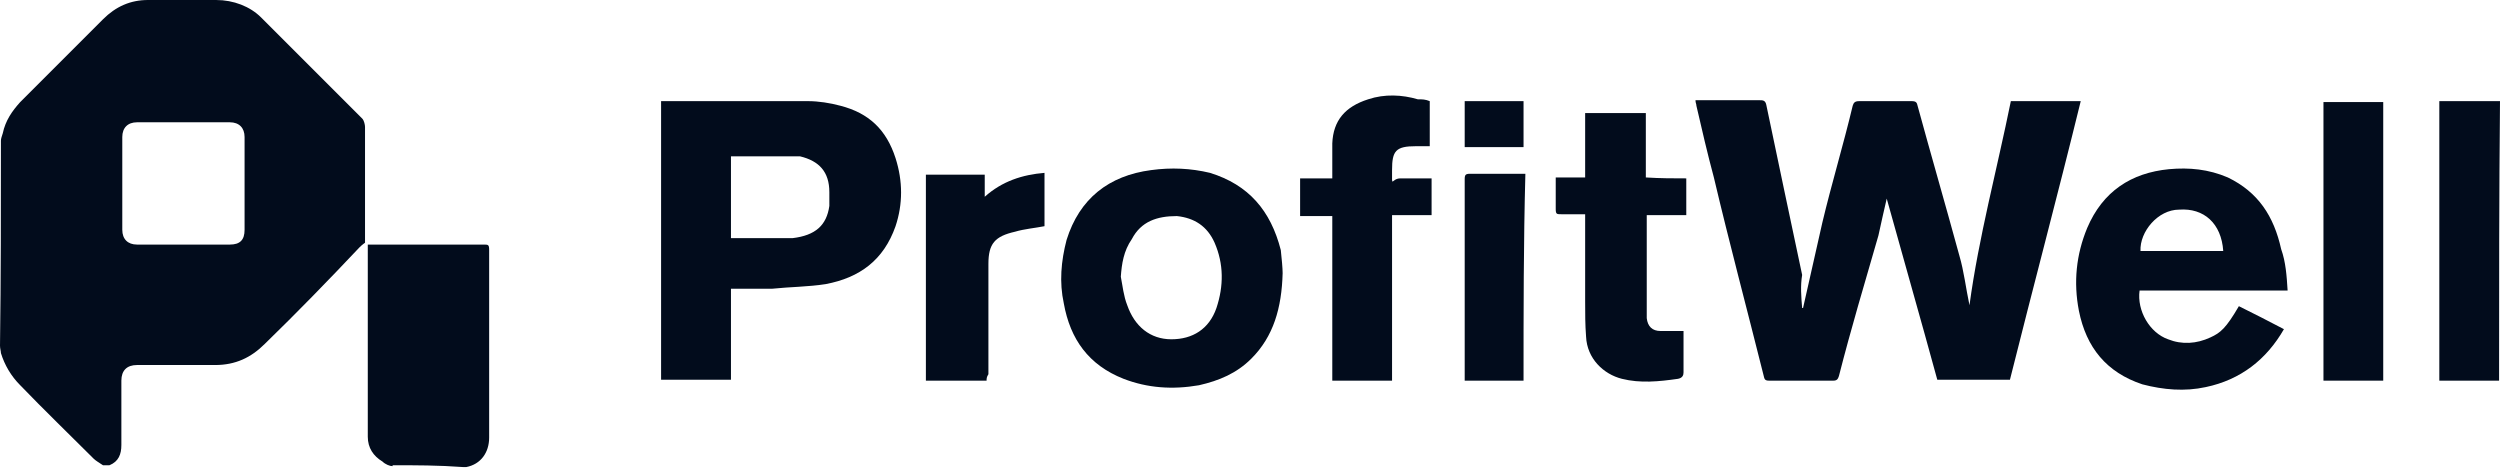 <?xml version="1.0" encoding="UTF-8"?>
<svg xmlns="http://www.w3.org/2000/svg" version="1.1" viewBox="0 0 271.9 50.9">
  <defs>
    <style>
      .cls-1 {
        fill: #020c1c;
      }
    </style>
  </defs>
  <!-- Generator: Adobe Illustrator 28.6.0, SVG Export Plug-In . SVG Version: 1.2.0 Build 709)  -->
  <g>
    <g id="Layer_1">
      <g id="paT7Wp.tif">
        <g>
          <path class="cls-1" d="M.1,15.3c0-.2.1-.5.2-.8.3-1.4,1-2.4,1.9-3.4,3-3,6.1-6.1,9-9,1.4-1.4,3-2.1,4.9-2.1h7.4c1.9,0,3.7.7,4.9,1.9l11,11c.2.2.3.7.3.9v12.6c0,0-.3.2-.6.5-3.3,3.5-6.8,7.1-10.3,10.5-1.5,1.5-3.2,2.3-5.4,2.3h-8.5c-1.1,0-1.7.6-1.7,1.7v7c0,1-.3,1.8-1.3,2.2h-.7c-.3-.2-.8-.5-1-.7-2.6-2.6-5.4-5.3-8-8-1-1-1.7-2.2-2.1-3.5,0-.2-.1-.5-.1-.8.1-7.4.1-14.8.1-22.3ZM19.9,13.3h-5c-1,0-1.6.6-1.6,1.6v10.1c0,1,.6,1.6,1.6,1.6h10.1c1.1,0,1.6-.5,1.6-1.6v-10.1c0-1-.6-1.6-1.6-1.6-1.7,0-3.4,0-5.1,0Z"/>
          <path class="cls-1" d="M42.7,50.7c-.3,0-.8-.2-1.1-.5-1-.6-1.6-1.5-1.6-2.7v-20.9h12.6c.5,0,.6,0,.6.6v20.4c0,1.6-.9,2.9-2.5,3.2,0,0-.2,0-.3,0-2.7-.2-5.2-.2-7.7-.2Z"/>
          <path class="cls-1" d="M271.8,41.4h-6.5V11h6.6c-.1,10.2-.1,20.2-.1,30.4Z"/>
          <path class="cls-1" d="M196.1,33.5c.7-3.1,1.4-6.2,2.1-9.3,1-4.2,2.3-8.5,3.3-12.7.1-.3.2-.5.7-.5h5.7c.2,0,.5,0,.6.3,1.5,5.5,3.1,11,4.6,16.5.5,1.7.7,3.5,1.1,5.4,1-7.4,3-14.8,4.5-22.2h7.6c-2.5,10.2-5.2,20.3-7.7,30.3h-7.9c-1.8-6.6-3.7-13.2-5.5-19.7-.3,1.3-.6,2.6-.9,4-1.5,5.2-3,10.2-4.3,15.3-.1.3-.2.5-.6.5h-7c-.5,0-.5-.2-.6-.6-1.8-7.2-3.7-14.3-5.4-21.5-.7-2.6-1.3-5.2-1.9-7.8,0-.2-.1-.3-.1-.6h7c.3,0,.6,0,.7.5,1.3,6.2,2.6,12.4,3.9,18.5-.2,1.2-.1,2.4,0,3.6Z"/>
          <path class="cls-1" d="M79.5,31.5v9.8h-7.6V11h.5c5.2,0,10.3,0,15.5,0,1.1,0,2.4.2,3.5.5,3.1.8,5,2.6,6,5.7.8,2.5.8,5,0,7.4-1.3,3.7-3.9,5.6-7.6,6.3-1.9.3-3.9.3-5.8.5-1.5,0-3,0-4.5,0ZM79.5,25.9h4.8c.7,0,1.4,0,1.9,0,2.5-.3,3.7-1.4,4-3.5,0-.5,0-1,0-1.5,0-2.2-1.1-3.4-3.2-3.9-.3,0-.8,0-1.1,0-2.1,0-4.1,0-6.1,0h-.3c0,3,0,6.1,0,9.2Z"/>
          <path class="cls-1" d="M248.8,31.6h-16.1c-.3,2.2,1.1,4.6,3.1,5.3,1.5.6,3.1.5,4.6-.2,1.1-.5,1.7-1,3.1-3.4,1.6.8,3.2,1.6,4.9,2.5-1.9,3.3-4.7,5.5-8.5,6.3-2.3.5-4.6.3-6.9-.3-3.9-1.3-6.1-4-6.9-8-.6-3.1-.3-6.1.9-9,1.7-4,4.8-6,8.9-6.4,2.2-.2,4.3,0,6.4.9,3.3,1.6,5,4.2,5.8,7.8.5,1.4.6,2.9.7,4.5ZM241.8,27.3c-.2-3-2.1-4.7-4.8-4.5-2.3,0-4.3,2.4-4.2,4.5h9Z"/>
          <path class="cls-1" d="M139.5,29.7c-.1,3.8-1,6.9-3.4,9.3-1.6,1.6-3.5,2.4-5.7,2.9-2.9.5-5.6.3-8.2-.7-3.8-1.5-5.8-4.3-6.5-8.2-.5-2.3-.3-4.6.3-6.9,1.4-4.5,4.6-7,9.2-7.6,2.2-.3,4.3-.2,6.4.3,4.2,1.3,6.6,4.1,7.7,8.4.1.9.2,2,.2,2.5ZM121.9,30.1c.2,1,.3,2.1.7,3.1.8,2.3,2.5,3.7,4.8,3.7s4.1-1.1,4.9-3.4c.8-2.4.8-4.8-.2-7.1-.8-1.8-2.2-2.7-4.1-2.9-2.2,0-3.9.6-4.9,2.5-.9,1.3-1.1,2.7-1.2,4.1Z"/>
          <path class="cls-1" d="M141.4,19.4h3.5v-3.8c.1-2.5,1.4-4,3.9-4.8,1.8-.6,3.7-.5,5.4,0,.5,0,.8,0,1.3.2v4.9h-1.5c-2.2,0-2.6.5-2.6,2.6s-.1.9.9.9h3.4v4h-4.3v18h-6.5v-17.9h-3.5c0-1.2,0-2.6,0-4Z"/>
          <path class="cls-1" d="M183.4,19.4v4h-4.3v11.2c.1.9.6,1.4,1.5,1.4h2.5v4.5c0,.3-.1.6-.6.7-2.1.3-4.1.5-6.1,0s-3.8-2.2-3.9-4.6c-.1-1.3-.1-2.5-.1-3.8v-9.5h-2.6c-.5,0-.6,0-.6-.6v-3.4h3.2v-7h6.6v7c1.6.1,3,.1,4.4.1Z"/>
          <path class="cls-1" d="M252.7,11.1h6.5v30.3h-6.5V11.1Z"/>
          <path class="cls-1" d="M107.2,41.4h-6.5v-22.4h6.4v2.4c1.9-1.7,4.1-2.4,6.5-2.6v5.8c-1,.2-2.2.3-3.2.6h0c-2.2.5-2.9,1.3-2.9,3.5v12c-.2.3-.2.5-.2.7Z"/>
          <path class="cls-1" d="M165.7,41.4h-6.4v-21.9c0-.5.1-.6.6-.6h6c-.2,7.5-.2,15-.2,22.5Z"/>
          <path class="cls-1" d="M165.7,16h-6.4v-5h6.4v5Z"/>
        </g>
      </g>
    </g>
  </g>
</svg>